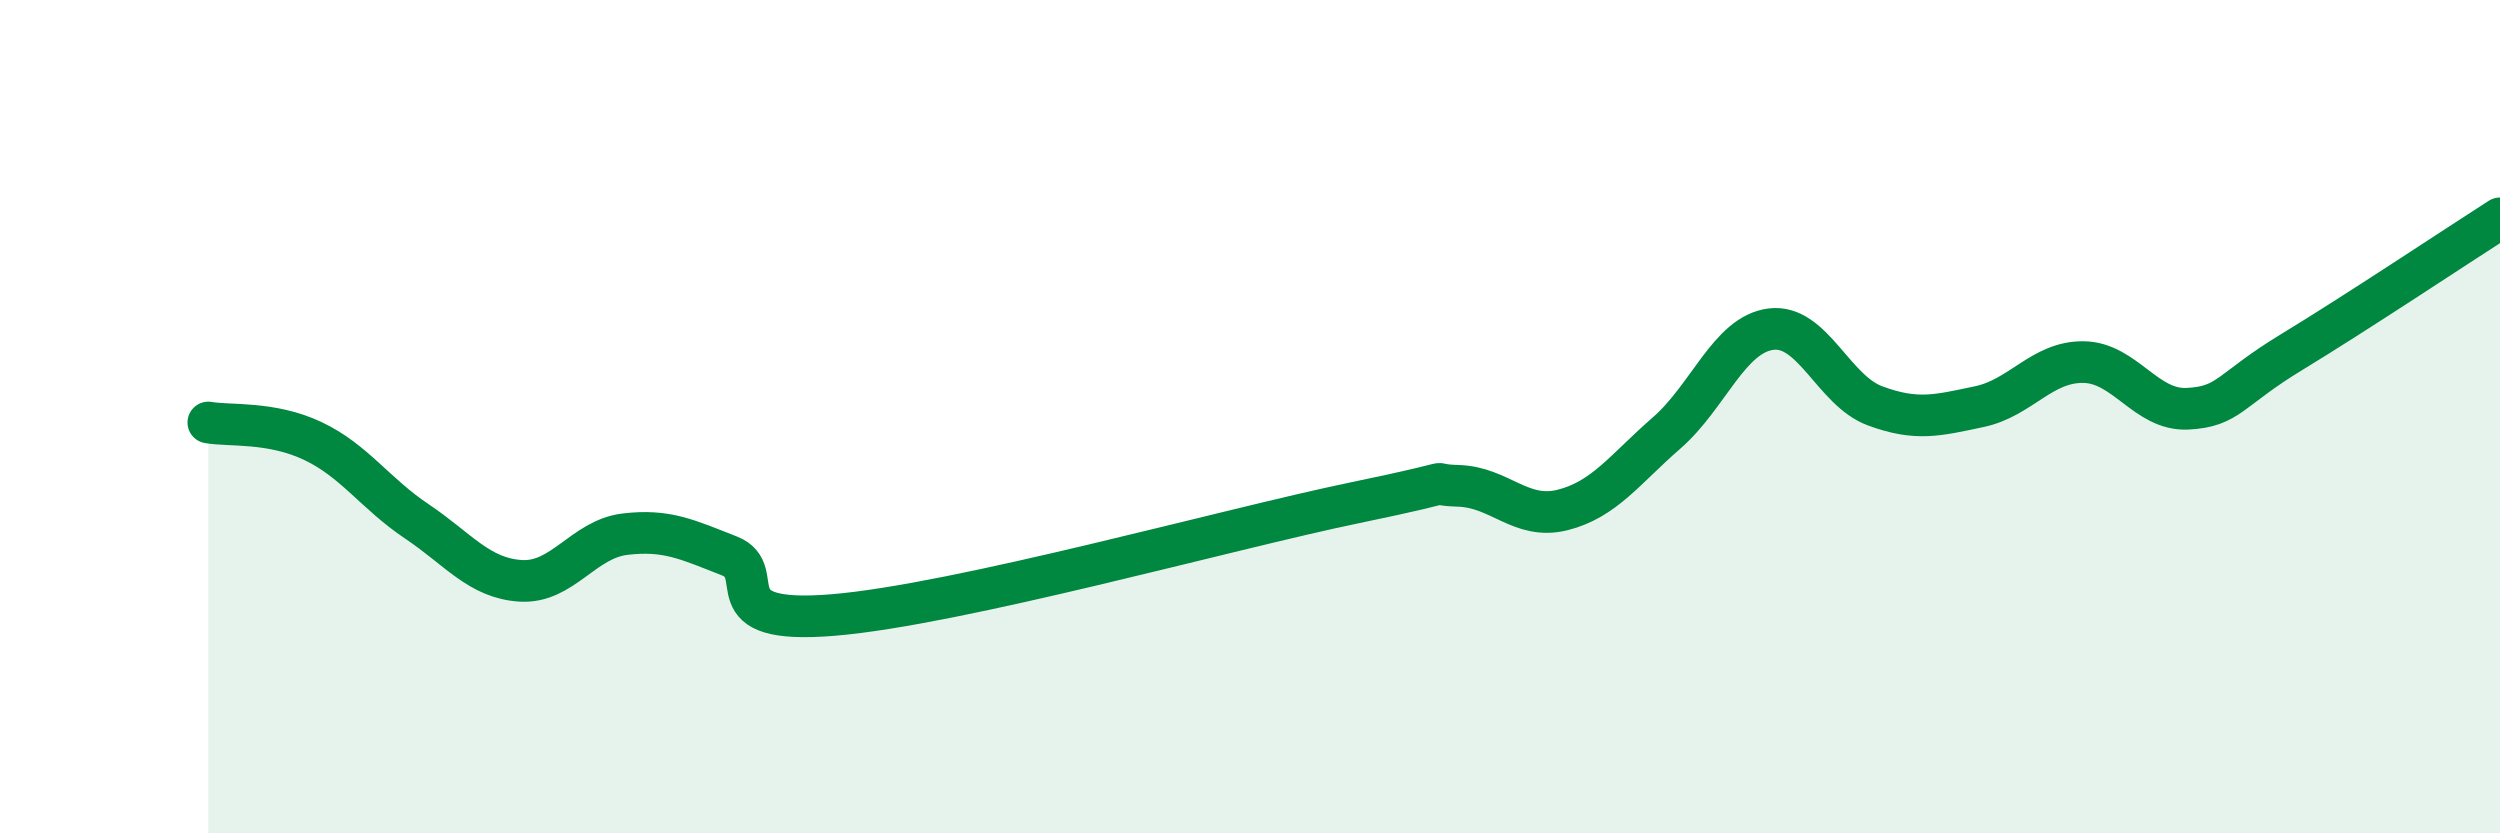 
    <svg width="60" height="20" viewBox="0 0 60 20" xmlns="http://www.w3.org/2000/svg">
      <path
        d="M 5,10.14 C 5.5,10.23 6.5,10.11 7.5,10.58 C 8.5,11.05 9,11.84 10,12.51 C 11,13.18 11.5,13.88 12.5,13.94 C 13.5,14 14,12.94 15,12.82 C 16,12.7 16.5,12.95 17.5,13.34 C 18.5,13.73 17,15.01 20,14.76 C 23,14.51 29.5,12.69 32.5,12.07 C 35.5,11.45 34,11.63 35,11.66 C 36,11.69 36.5,12.49 37.5,12.24 C 38.5,11.99 39,11.26 40,10.39 C 41,9.52 41.5,8.03 42.5,7.9 C 43.5,7.77 44,9.37 45,9.74 C 46,10.11 46.5,9.97 47.5,9.76 C 48.5,9.55 49,8.68 50,8.69 C 51,8.7 51.5,9.86 52.5,9.81 C 53.5,9.76 53.5,9.36 55,8.45 C 56.5,7.54 59,5.88 60,5.24L60 20L5 20Z"
        fill="#008740"
        opacity="0.1"
        stroke-linecap="round"
        stroke-linejoin="round"
      />
      <path
        d="M 5,10.14 C 5.5,10.23 6.5,10.11 7.5,10.58 C 8.5,11.05 9,11.84 10,12.51 C 11,13.18 11.5,13.88 12.5,13.94 C 13.5,14 14,12.94 15,12.82 C 16,12.7 16.5,12.95 17.5,13.34 C 18.5,13.73 17,15.01 20,14.76 C 23,14.51 29.5,12.69 32.5,12.07 C 35.5,11.45 34,11.63 35,11.66 C 36,11.69 36.5,12.49 37.5,12.24 C 38.5,11.99 39,11.26 40,10.39 C 41,9.52 41.5,8.03 42.5,7.9 C 43.5,7.77 44,9.37 45,9.74 C 46,10.11 46.5,9.97 47.5,9.76 C 48.5,9.55 49,8.68 50,8.69 C 51,8.7 51.5,9.86 52.5,9.81 C 53.5,9.76 53.5,9.36 55,8.45 C 56.5,7.54 59,5.88 60,5.24"
        stroke="#008740"
        stroke-width="1"
        fill="none"
        stroke-linecap="round"
        stroke-linejoin="round"
      />
    </svg>
  